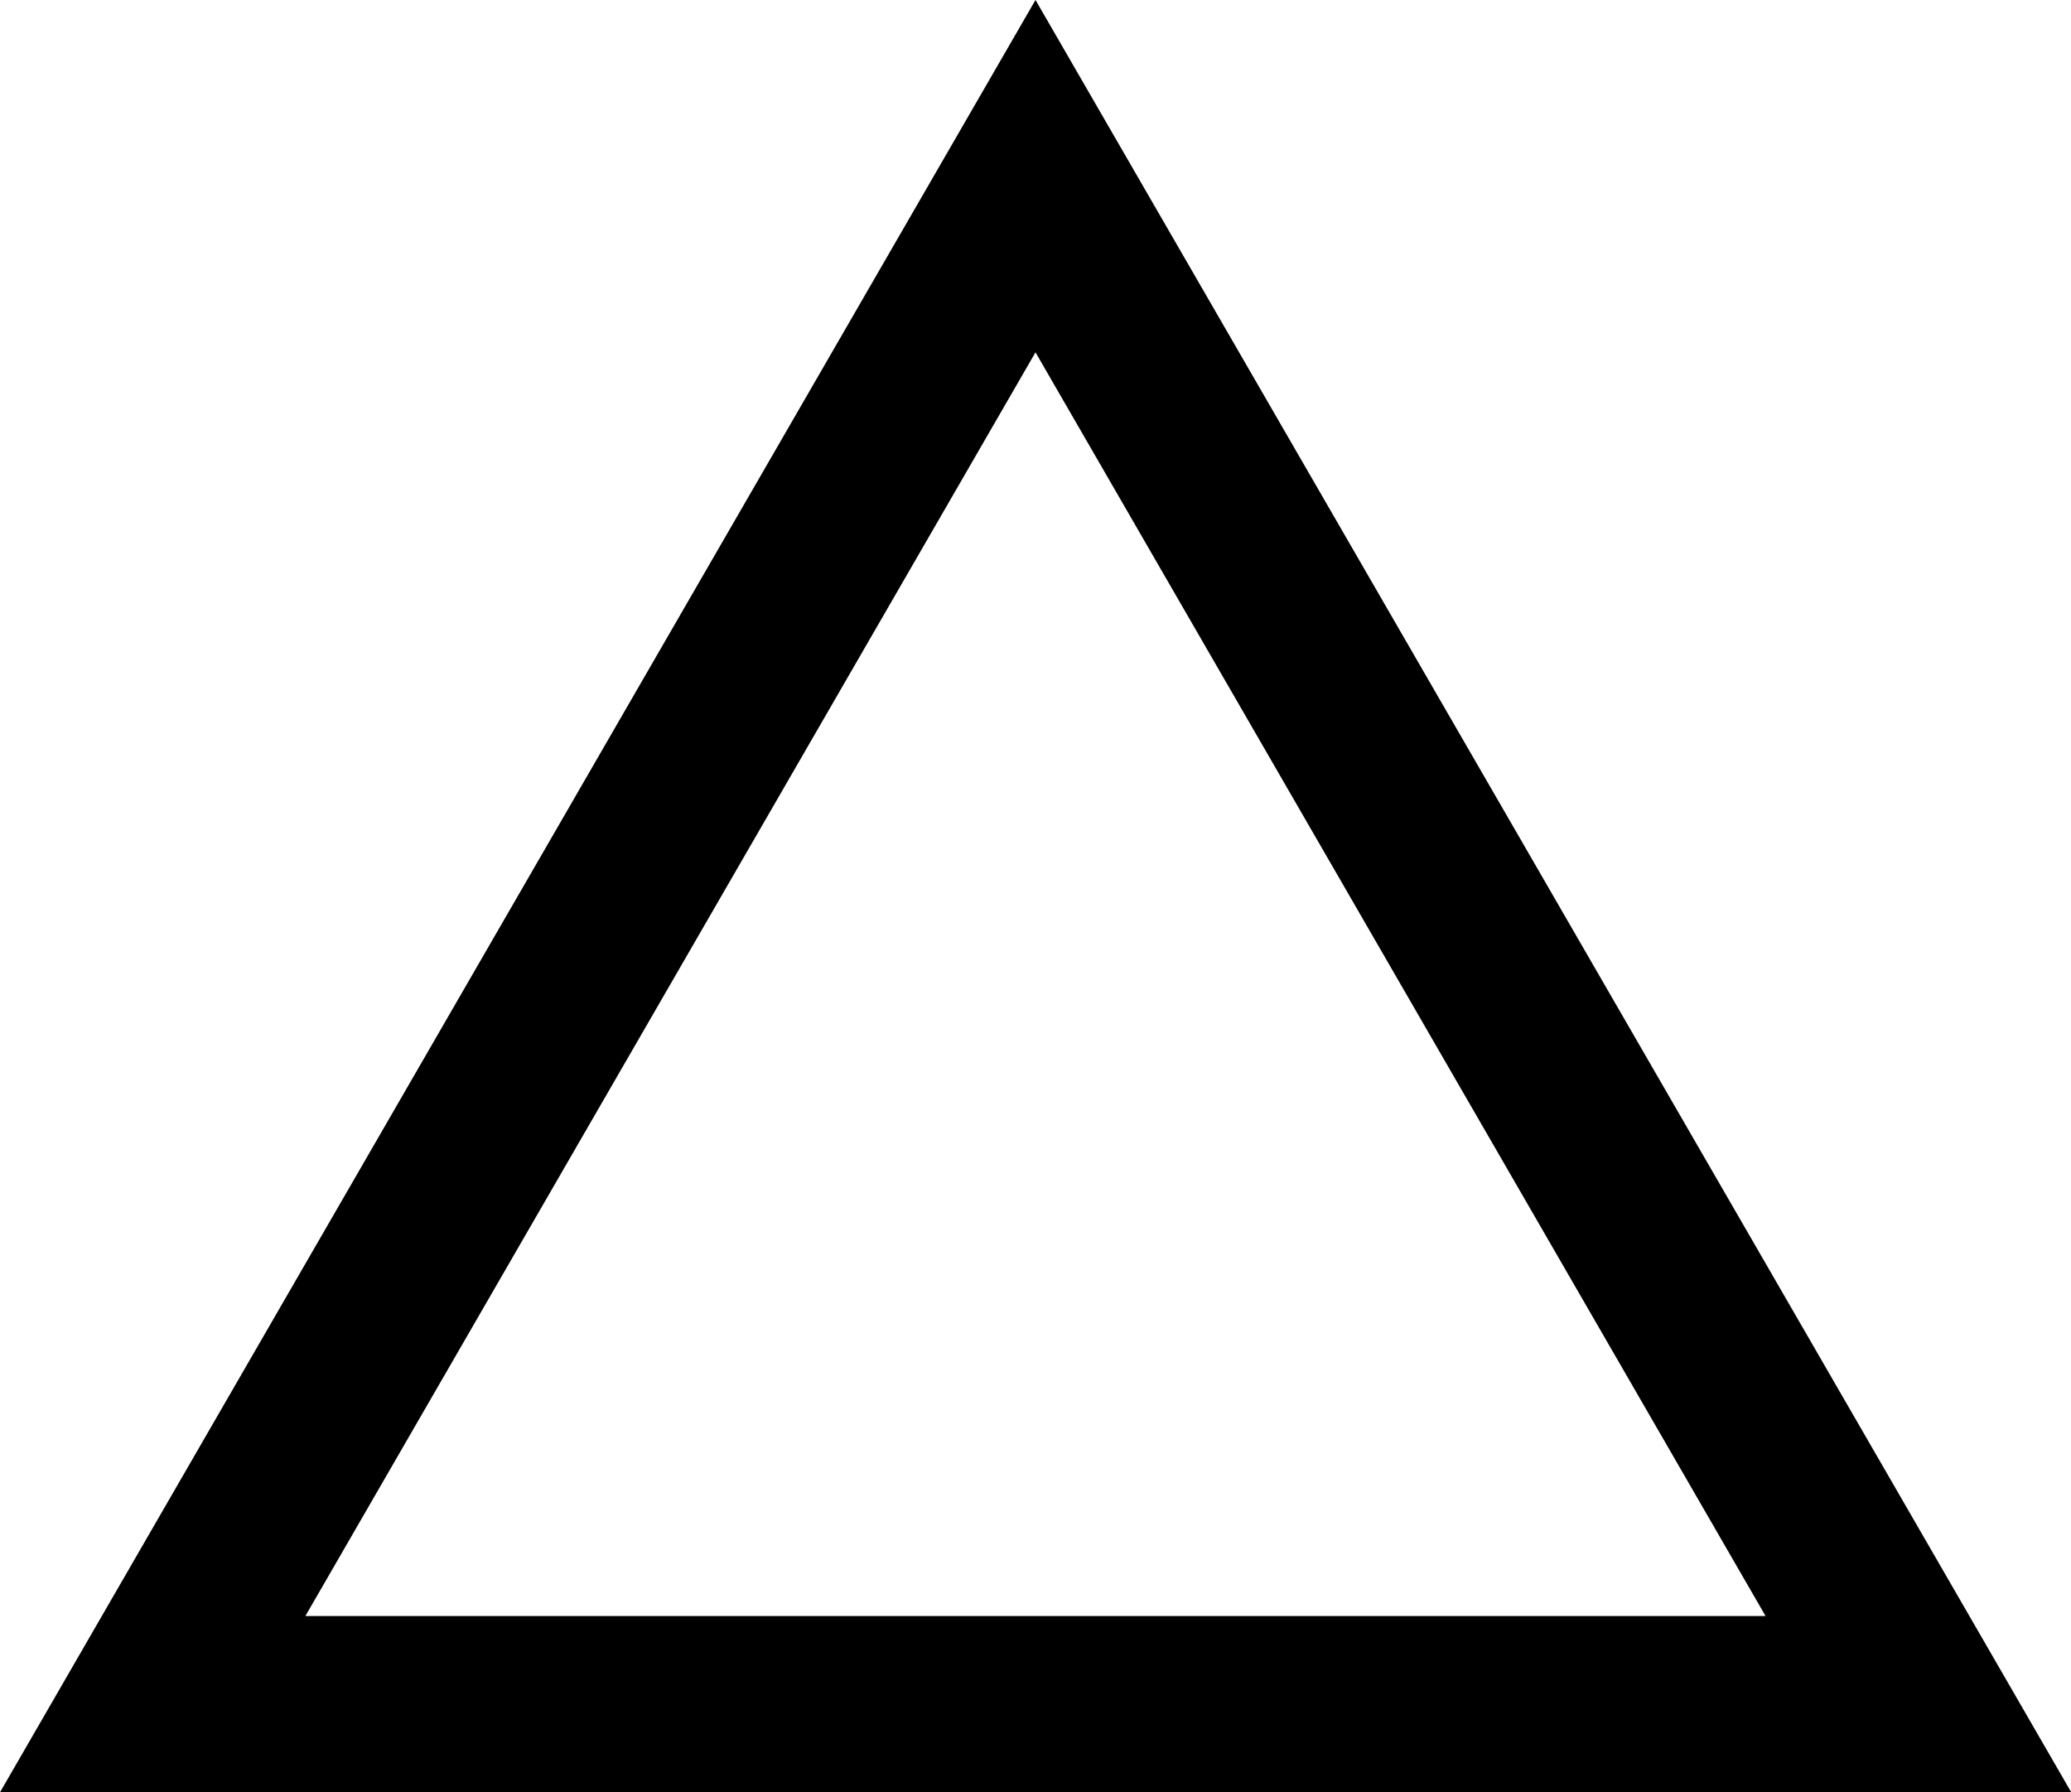 <?xml version="1.0" encoding="UTF-8"?> <svg xmlns="http://www.w3.org/2000/svg" width="32.828" height="28.409" viewBox="0 0 32.828 28.409"> <path id="Polygon_32" data-name="Polygon 32" d="M15.548,3.586,3.108,25.115H27.987L15.548,3.586m0-3.586L31.1,26.909H0Z" transform="translate(0.866 0.999)" stroke="#000" stroke-width="1" opacity="0.998"></path> </svg> 